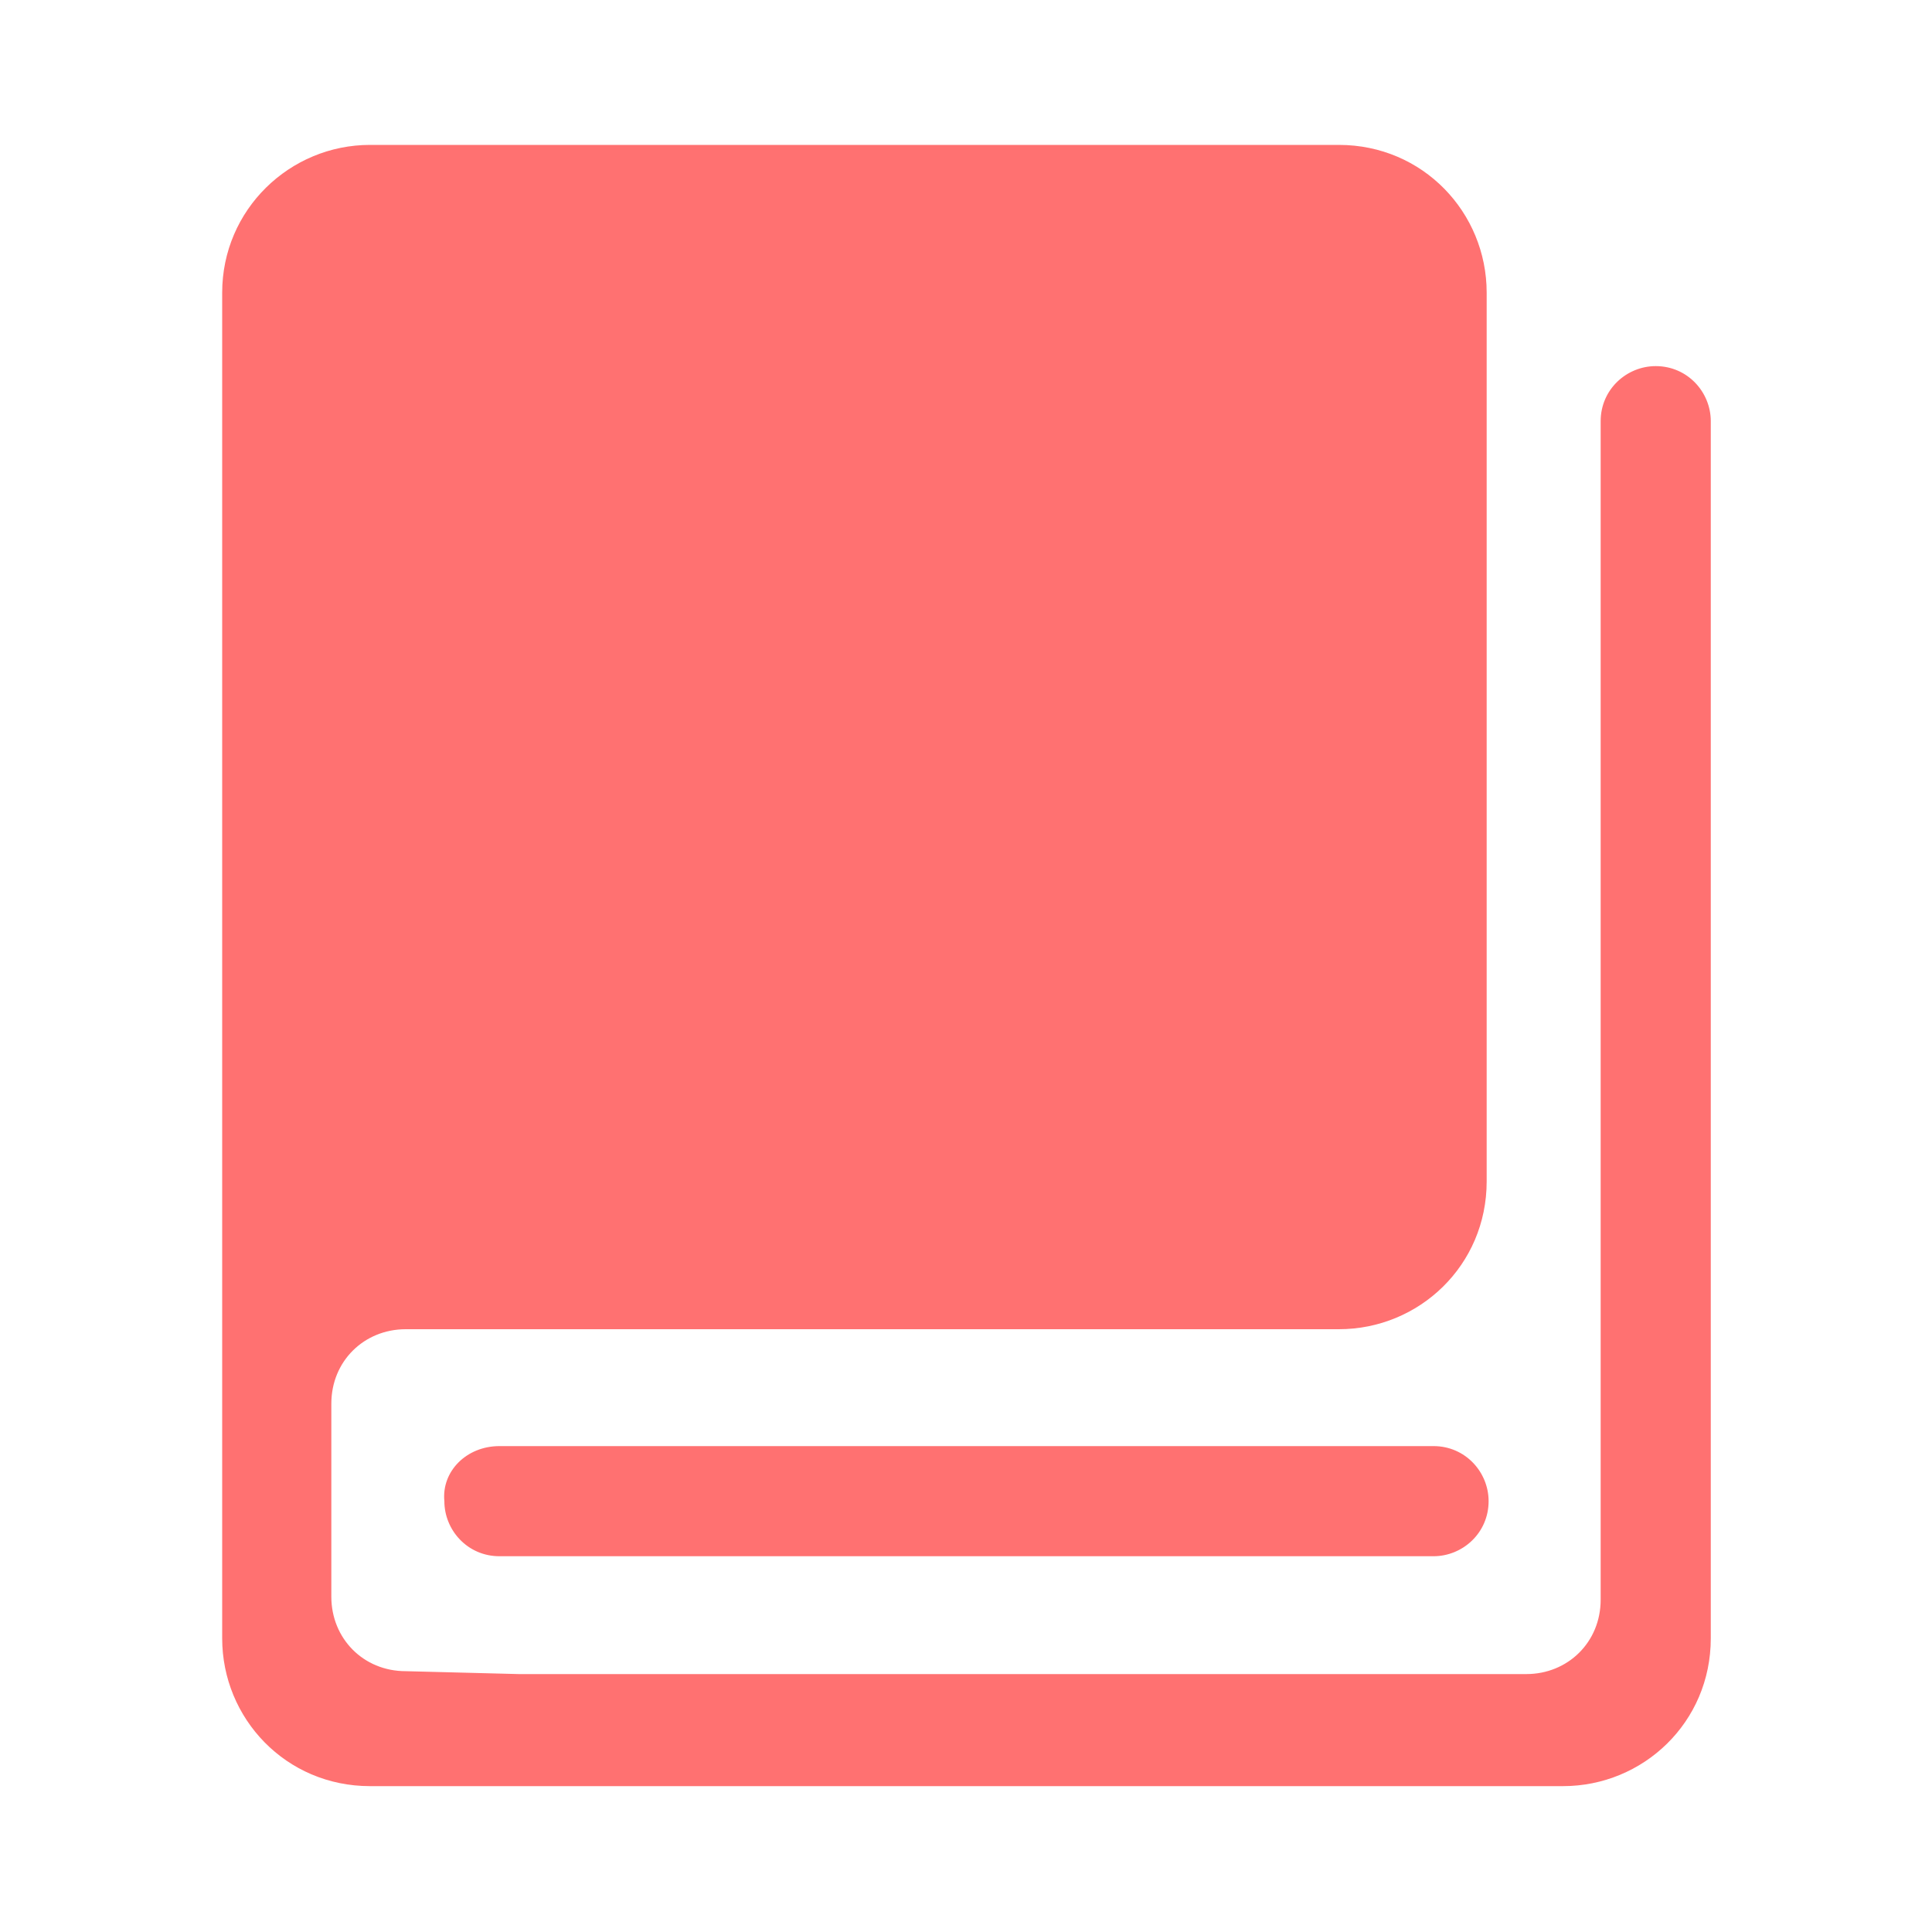 <?xml version="1.0" encoding="utf-8"?>
<!-- Generator: Adobe Illustrator 24.2.3, SVG Export Plug-In . SVG Version: 6.00 Build 0)  -->
<svg version="1.1" id="图层_1" xmlns="http://www.w3.org/2000/svg" xmlns:xlink="http://www.w3.org/1999/xlink" x="0px" y="0px"
	 viewBox="0 0 200 200" style="enable-background:new 0 0 200 200;" xml:space="preserve">
<style type="text/css">
	.st0{fill:#FF7171;}
</style>
<path class="st0" d="M51.7,149.7h96.7c3.3,0,5.7,2.7,5.7,5.7c0,3.3-2.7,5.7-5.7,5.7H51.7c-3.3,0-5.7-2.7-5.7-5.7
	C45.7,152.3,48.3,149.7,51.7,149.7z M53.7,173.3H158c4.3,0,7.7-3.3,7.7-7.7v-122c0-3.3,2.7-5.7,5.7-5.7c3.3,0,5.7,2.7,5.7,5.7v126
	c0,8.7-7,15.3-15.3,15.3H38.3c-8.7,0-15.3-7-15.3-15.3V30.3C23,21.7,30,15,38.3,15h100.3c8.7,0,15.3,7,15.3,15.3v92
	c0,8.7-7,15.3-15.3,15.3H42c-4.3,0-7.7,3.3-7.7,7.7v20c0,4.3,3.3,7.7,7.7,7.7L53.7,173.3L53.7,173.3z"/>
</svg>
